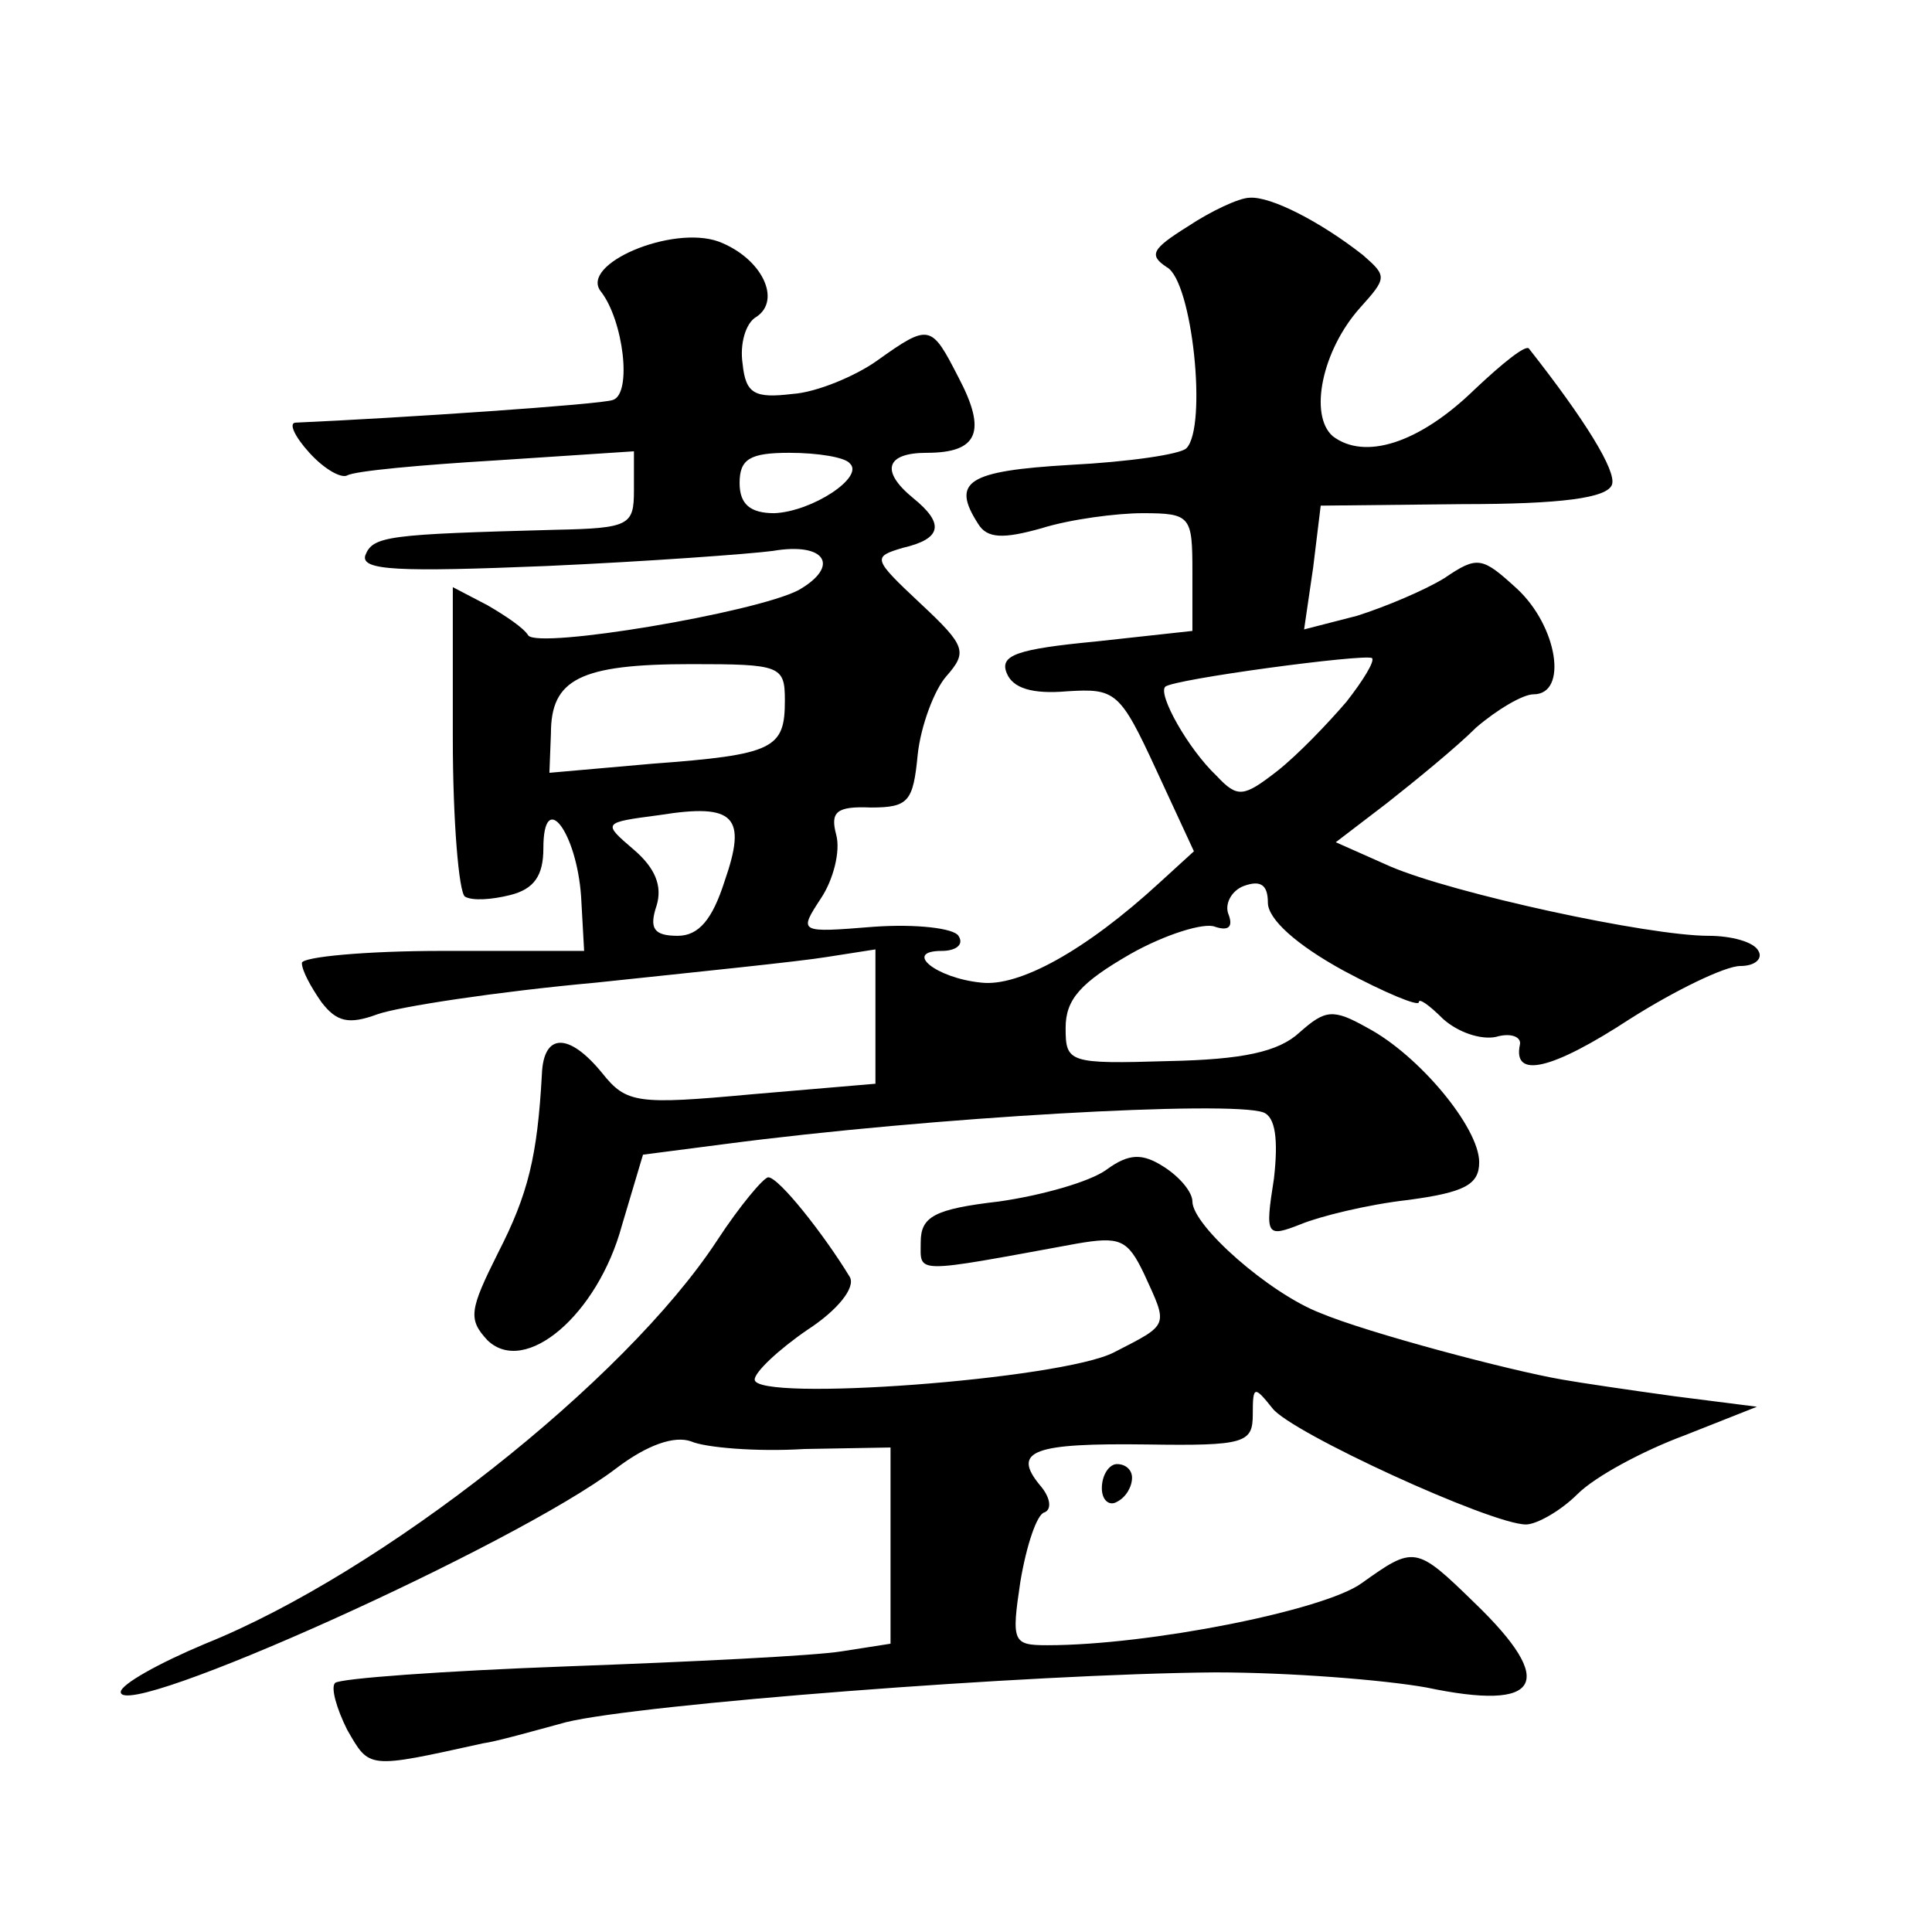<?xml version="1.0" standalone="no"?>
<!DOCTYPE svg PUBLIC "-//W3C//DTD SVG 20010904//EN"
 "http://www.w3.org/TR/2001/REC-SVG-20010904/DTD/svg10.dtd">
<svg version="1.0" xmlns="http://www.w3.org/2000/svg"
 width="128pt" height="128pt" viewBox="0 0 128 128"
 preserveAspectRatio="xMidYMid meet">
<g transform="translate(0,128) scale(0.1,-0.1)"
fill="#0" stroke="none">
<path d="M787 1130 c-24 -15 -26 -19 -14 -27 17 -9 27 -106 13 -120 -4 -4 -38 -9
-77 -11 -68 -4 -79 -11 -61 -39 6 -10 17 -10 42 -3 19 6 50 10 67 10 32 0 33 -2
33 -39 l0 -39 -64 -7 c-52 -5 -64 -9 -59 -21 4 -10 17 -14 40 -12 32 2 35 0 59
-52 l25 -54 -23 -21 c-49 -45 -93 -69 -118 -66 -30 3 -52 21 -26 21 9 0 15 4 11
10 -3 5 -28 8 -56 6 -50 -4 -50 -4 -35 19 8 12 13 31 10 42 -4 15 0 19 23 18 25
0 28 4 31 35 2 19 11 43 19 52 14 16 13 20 -17 48 -32 30 -32 31 -12 37 26 6 28
16 7 33 -22 18 -18 30 9 30 34 0 40 14 21 50 -18 35 -19 36 -54 11 -14 -10 -40
-21 -56 -22 -25 -3 -31 0 -33 20 -2 13 2 27 9 31 17 11 4 39 -25 50 -31 11 -92
-15 -78 -33 15 -19 21 -68 8 -72 -8 -3 -142 -12 -210 -15 -5 0 -1 -9 9 -20 10 -11
21 -17 25 -15 5 3 49 7 99 10 l91 6 0 -26 c0 -23 -3 -25 -52 -26 -111 -3 -121 -4
-126 -17 -3 -10 22 -11 120 -7 67 3 135 8 150 10 35 6 45 -10 17 -26 -29 -15 -172
-39 -179 -30 -3 5 -15 13 -27 20 l-23 12 0 -100 c0 -55 4 -102 8 -105 5 -3 18 -2
30 1 16 4 22 13 22 31 0 40 22 11 25 -32 l2 -36 -94 0 c-51 0 -93 -4 -93 -8 0 -5
6 -16 13 -26 10 -13 18 -15 37 -8 14 5 79 15 145 21 66 7 135 14 153 17 l32 5 0
-45 0 -44 -82 -7 c-76 -7 -83 -6 -99 14 -22 27 -39 27 -40 -1 -3 -54 -9 -79 -29
-118 -19 -38 -20 -44 -7 -58 25 -24 73 17 89 76 l14 47 54 7 c137 18 335 29 357
21 8 -3 10 -18 7 -44 -6 -38 -5 -39 18 -30 12 5 44 13 71 16 37 5 47 10 47 25 0
23 -40 71 -74 89 -23 13 -28 12 -45 -3 -14 -13 -38 -18 -87 -19 -66 -2 -68 -1 -68
22 0 19 10 30 43 49 23 13 49 21 56 18 9 -3 12 0 9 8 -3 7 2 16 10 19 11 4 16 1
16 -11 0 -11 19 -28 50 -45 28 -15 50 -24 50 -21 0 3 7 -2 16 -11 10 -9 25 -14
35 -12 10 3 17 0 16 -5 -5 -23 21 -17 73 17 30 19 63 35 73 35 10 0 15 5 12 10
-3 6 -18 10 -33 10 -40 0 -169 28 -211 46 l-36 16 34 26 c19 15 46 37 59 50 14
12 31 22 38 22 23 0 16 45 -11 70 -23 21 -26 22 -48 7 -13 -8 -39 -19 -58 -25 l-35
-9 6 41 5 41 94 1 c65 0 96 4 99 13 3 9 -18 43 -55 90 -2 3 -18 -10 -36 -27 -37
-36 -73 -47 -94 -31 -16 14 -7 57 18 85 18 20 18 21 2 35 -28 22 -61 39 -75 38
-7 0 -26 -9 -41 -19z m-224 -157 c10 -9 -25 -32 -50 -33 -16 0 -23 6 -23 20 0 16
7 20 33 20 19 0 37 -3 40 -7z m329 -158 c-12 -14 -32 -35 -46 -46 -22 -17 -26 -18
-40 -3 -19 18 -39 54 -34 59 5 5 132 22 137 19 2 -2 -6 -15 -17 -29z m-372 1 c0
-32 -7 -36 -88 -42 l-68 -6 1 26 c0 36 19 46 93 46 59 0 62 -1 62 -24z m-40 -120
c-8 -25 -17 -36 -31 -36 -16 0 -19 5 -14 20 4 13 -1 25 -15 37 -21 18 -21 18 17
23 50 8 58 -1 43 -44z M733 505 c-11 -8 -43 -17 -71 -21 -43 -5 -52 -10 -52 -27
0 -21 -6 -21 103 -1 29 5 34 3 45 -20 16 -35 17 -33 -20 -52 -35 -18 -238 -33 -238
-18 0 5 16 20 35 33 20 13 32 28 28 35 -17 28 -47 66 -54 66 -3 0 -19 -19 -34 -42
-61 -93 -222 -220 -339 -267 -31 -13 -56 -27 -56 -32 0 -20 261 97 328 148 21 16
39 22 50 18 9 -4 43 -7 75 -5 l57 1 0 -65 0 -65 -32 -5 c-18 -3 -100 -7 -182 -10
-82 -3 -151 -8 -154 -11 -3 -3 1 -17 8 -31 15 -26 13 -26 90 -9 8 1 33 8 55 14
49 12 307 32 430 33 50 0 112 -5 140 -10 76 -16 87 3 32 56 -39 38 -40 38 -75 13
-25 -18 -141 -41 -208 -41 -23 0 -24 2 -18 42 4 24 11 45 16 46 5 2 4 10 -3 18
-19 23 -4 28 71 27 65 -1 70 1 70 20 0 19 1 19 13 4 12 -16 145 -77 168 -77 7 0
23 9 34 20 12 12 44 29 71 39 l48 19 -55 7 c-29 4 -63 9 -74 11 -35 6 -129 31 -160
44 -34 13 -85 58 -85 74 0 6 -8 16 -19 23 -14 9 -23 9 -38 -2z M730 294 c0 -8 5
-12 10 -9 6 3 10 10 10 16 0 5 -4 9 -10 9 -5 0 -10 -7 -10 -16z"/>
</g>
</svg>
